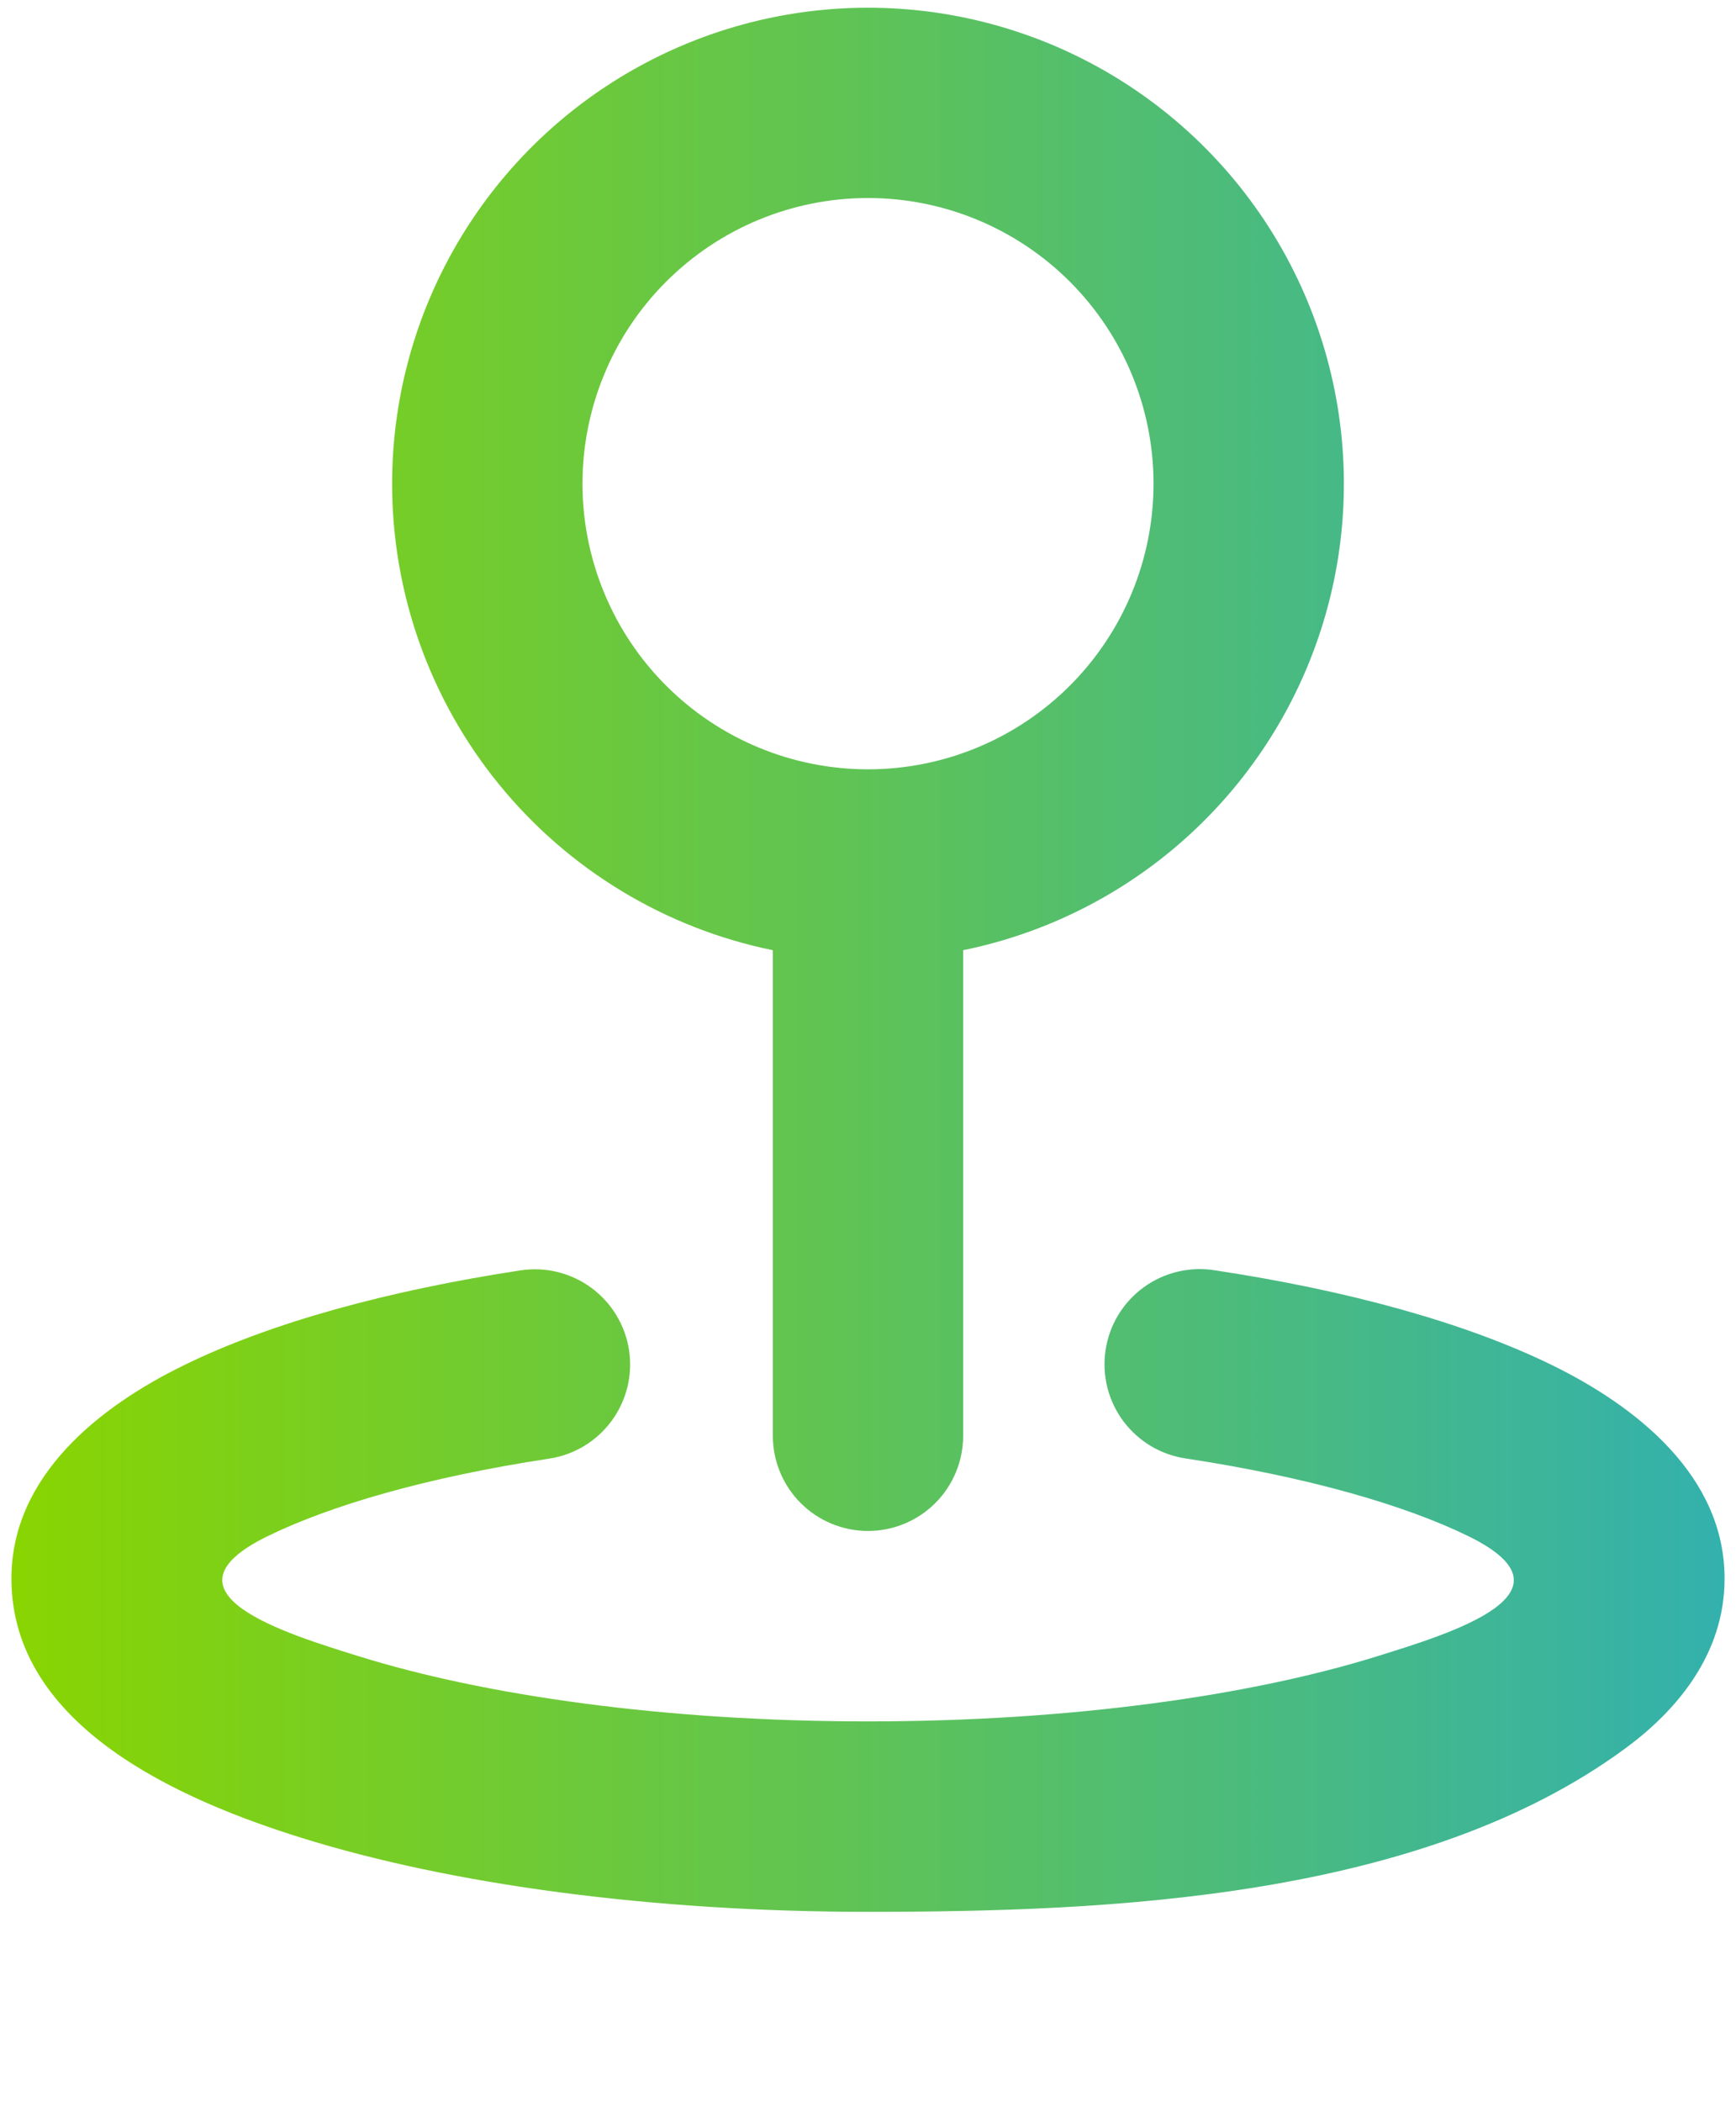 <svg xmlns="http://www.w3.org/2000/svg" width="38" height="46" viewBox="0 0 38 46" fill="none"><path fill-rule="evenodd" clip-rule="evenodd" d="M19 4.333C18.179 4.333 17.366 4.495 16.608 4.809C15.85 5.123 15.161 5.584 14.581 6.164C14 6.744 13.54 7.433 13.226 8.192C12.912 8.95 12.75 9.763 12.75 10.584C12.75 11.404 12.912 12.217 13.226 12.975C13.54 13.733 14 14.422 14.581 15.003C15.161 15.583 15.85 16.044 16.608 16.358C17.366 16.672 18.179 16.834 19 16.834C20.658 16.834 22.247 16.175 23.419 15.003C24.591 13.831 25.25 12.241 25.25 10.584C25.25 8.926 24.591 7.336 23.419 6.164C22.247 4.992 20.658 4.333 19 4.333ZM8.583 10.584C8.584 8.613 9.143 6.682 10.197 5.017C11.251 3.351 12.755 2.019 14.536 1.174C16.317 0.329 18.3 0.007 20.257 0.245C22.213 0.483 24.062 1.271 25.589 2.518C27.115 3.764 28.257 5.418 28.881 7.288C29.505 9.157 29.586 11.166 29.114 13.079C28.642 14.993 27.637 16.733 26.215 18.099C24.794 19.464 23.014 20.398 21.083 20.792V31.417C21.083 31.969 20.864 32.499 20.473 32.89C20.082 33.281 19.552 33.5 19 33.5C18.448 33.5 17.918 33.281 17.527 32.89C17.136 32.499 16.917 31.969 16.917 31.417V20.792C14.564 20.312 12.449 19.033 10.931 17.173C9.412 15.313 8.583 12.985 8.583 10.584ZM13.769 29.542C13.81 29.812 13.798 30.088 13.733 30.354C13.667 30.62 13.55 30.871 13.388 31.091C13.226 31.312 13.022 31.498 12.788 31.64C12.553 31.782 12.293 31.876 12.023 31.917C9.36 32.321 7.246 32.936 5.856 33.615C3.315 34.858 6.285 35.752 7.835 36.236C10.6 37.1 14.548 37.667 19 37.667C23.452 37.667 27.4 37.1 30.165 36.236C31.725 35.748 34.685 34.861 32.144 33.615C30.754 32.936 28.64 32.323 25.977 31.917C25.703 31.879 25.44 31.788 25.202 31.648C24.964 31.507 24.757 31.321 24.591 31.1C24.426 30.879 24.306 30.627 24.239 30.359C24.172 30.091 24.159 29.812 24.201 29.539C24.242 29.266 24.338 29.004 24.481 28.768C24.625 28.533 24.814 28.328 25.038 28.166C25.262 28.004 25.515 27.888 25.784 27.825C26.053 27.762 26.332 27.753 26.604 27.798C29.496 28.236 32.067 28.938 33.977 29.873C35.819 30.775 37.75 32.294 37.75 34.542C37.75 36.231 36.658 37.459 35.596 38.244C31.117 41.552 24.283 41.834 19 41.834C14.246 41.834 9.86 41.233 6.594 40.213C3.99 39.4 0.25 37.796 0.25 34.542C0.25 32.292 2.181 30.775 4.023 29.875C5.933 28.938 8.506 28.238 11.394 27.798C11.664 27.757 11.941 27.769 12.206 27.834C12.472 27.9 12.723 28.017 12.943 28.179C13.164 28.341 13.35 28.545 13.492 28.779C13.633 29.013 13.728 29.271 13.769 29.542Z" fill="url(#paint0_linear_1691_4167)"></path><defs><linearGradient id="paint0_linear_1691_4167" x1="0.25" y1="21.001" x2="37.75" y2="21.001" gradientUnits="userSpaceOnUse"><stop stop-color="#89D501"></stop><stop offset="1" stop-color="#33B1AD"></stop></linearGradient></defs></svg>